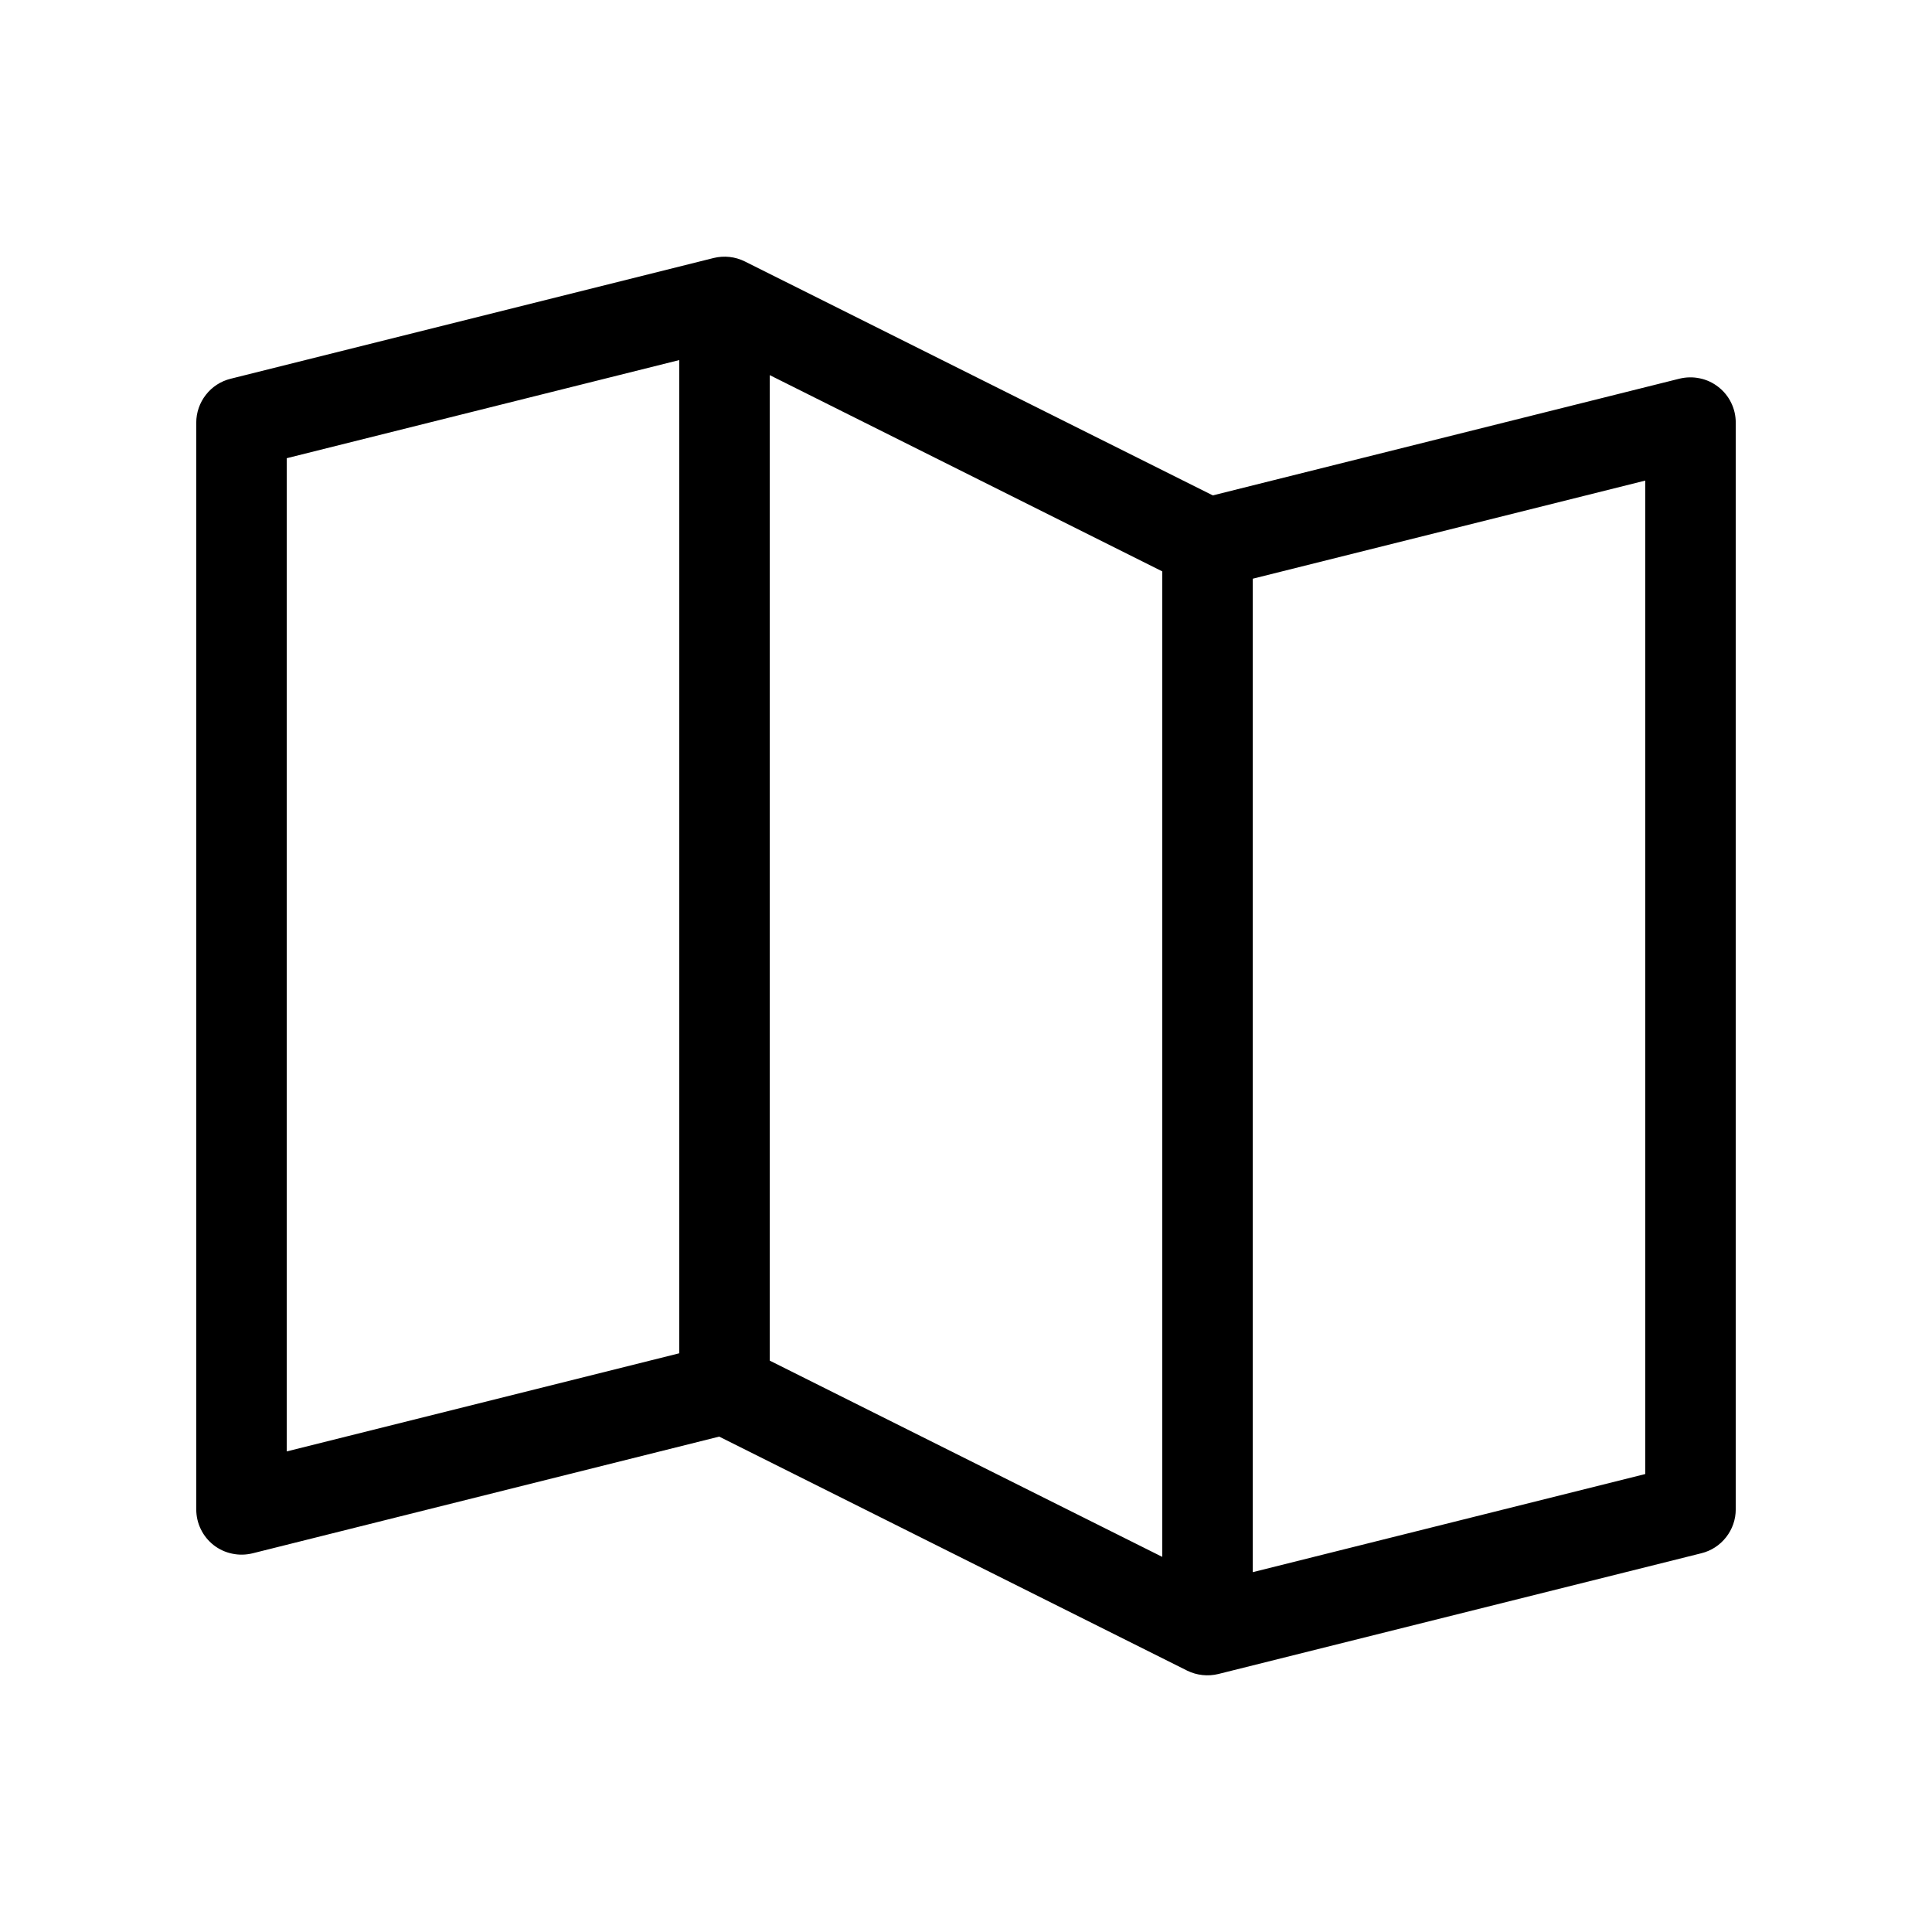 <svg width="24" height="24" viewBox="0 0 24 24" fill="none" xmlns="http://www.w3.org/2000/svg">
<path d="M21.346 4.807C21.279 4.754 21.2 4.717 21.116 4.7C21.033 4.682 20.946 4.684 20.863 4.704L15.066 6.154L9.253 3.248C9.133 3.188 8.995 3.173 8.865 3.205L2.865 4.705C2.743 4.735 2.635 4.805 2.558 4.904C2.48 5.003 2.438 5.125 2.438 5.25V18.75C2.438 18.835 2.457 18.92 2.495 18.997C2.532 19.074 2.587 19.141 2.654 19.194C2.721 19.246 2.8 19.283 2.884 19.3C2.967 19.318 3.054 19.316 3.137 19.296L8.934 17.846L14.747 20.753C14.867 20.812 15.005 20.827 15.135 20.795L21.135 19.295C21.257 19.265 21.365 19.195 21.442 19.096C21.52 18.997 21.562 18.875 21.562 18.75V5.25C21.562 5.164 21.543 5.08 21.505 5.003C21.468 4.926 21.413 4.859 21.346 4.807ZM9.562 4.66L14.438 7.098V19.34L9.562 16.902V4.66ZM3.562 5.692L8.438 4.473V16.811L3.562 18.03V5.692ZM20.438 18.311L15.562 19.53V7.189L20.438 5.97V18.311Z" fill="black"/>
</svg>
